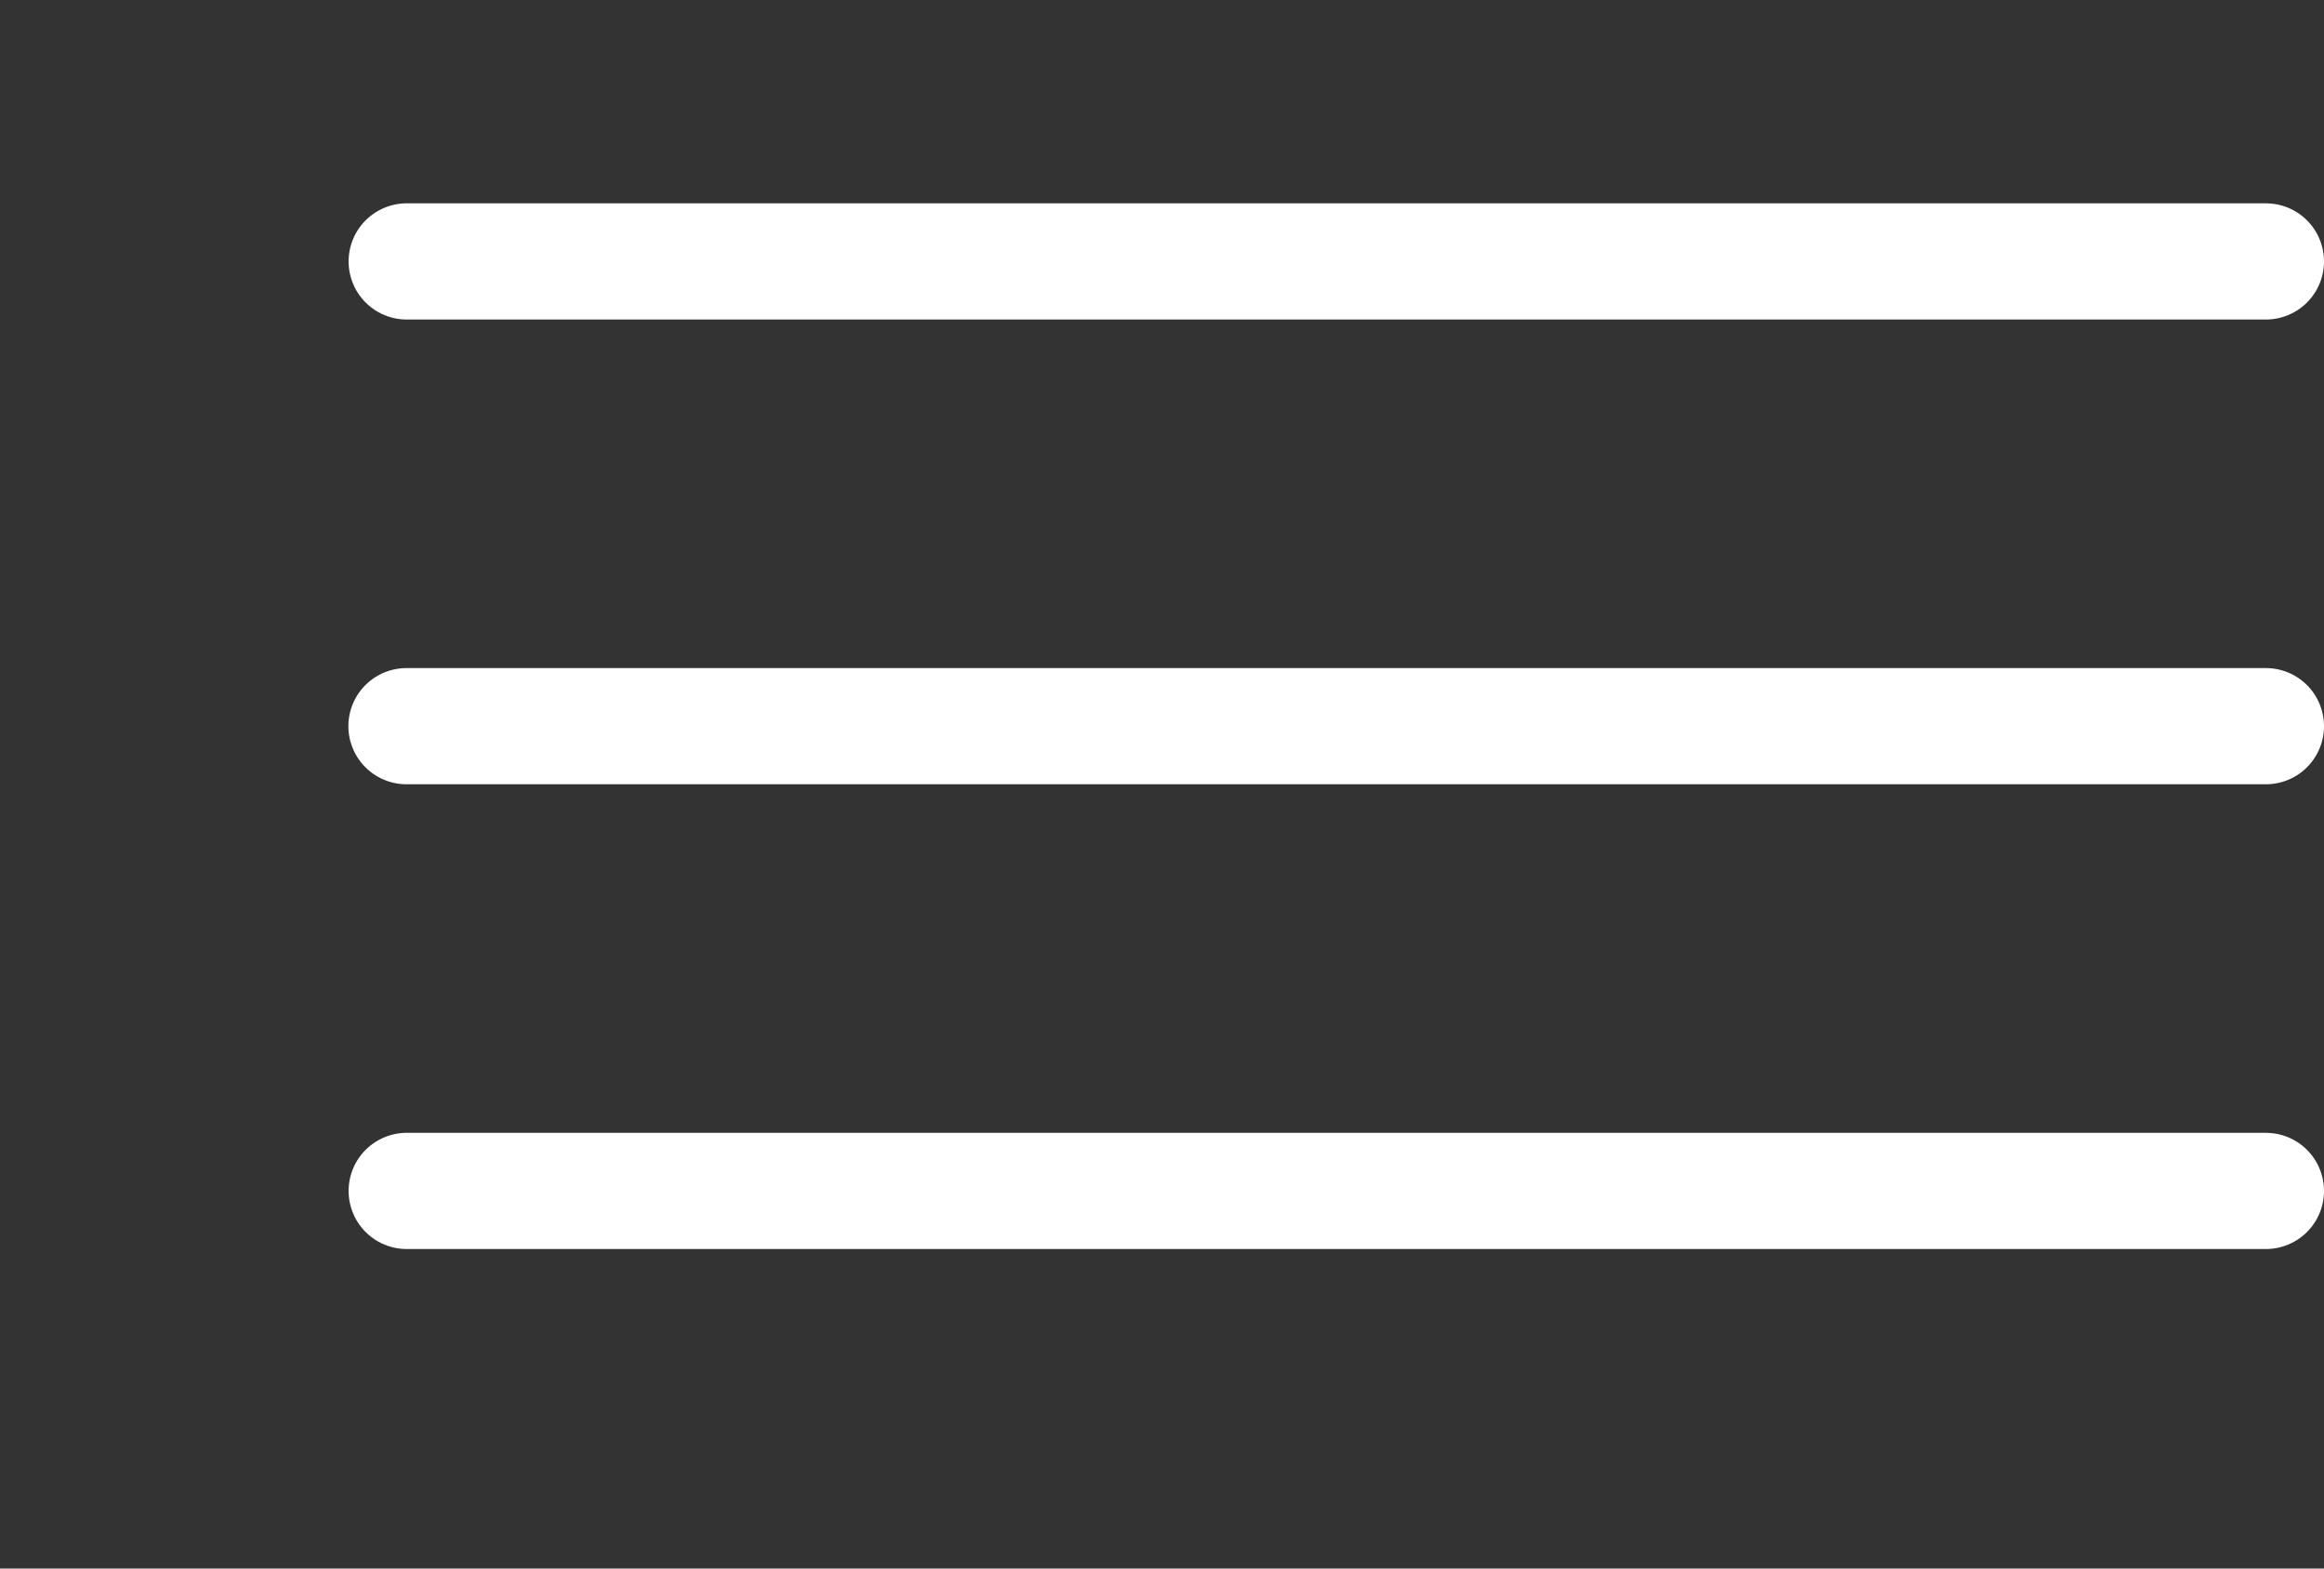 <?xml version="1.0" encoding="UTF-8"?> <svg xmlns="http://www.w3.org/2000/svg" width="40" height="27" viewBox="0 0 40 27" fill="none"><rect x="0" y="0" width="40" height="27" fill="#333333" stroke="none"/><line x1="7" y1="4.5" x2="39" y2="4.5" stroke="white" stroke-width="2" stroke-linecap="round"></line><line x1="6.996" y1="12.5" x2="39" y2="12.5" stroke="white" stroke-width="2" stroke-linecap="round"></line><line x1="7" y1="20.5" x2="39" y2="20.5" stroke="white" stroke-width="2" stroke-linecap="round"></line></svg> 